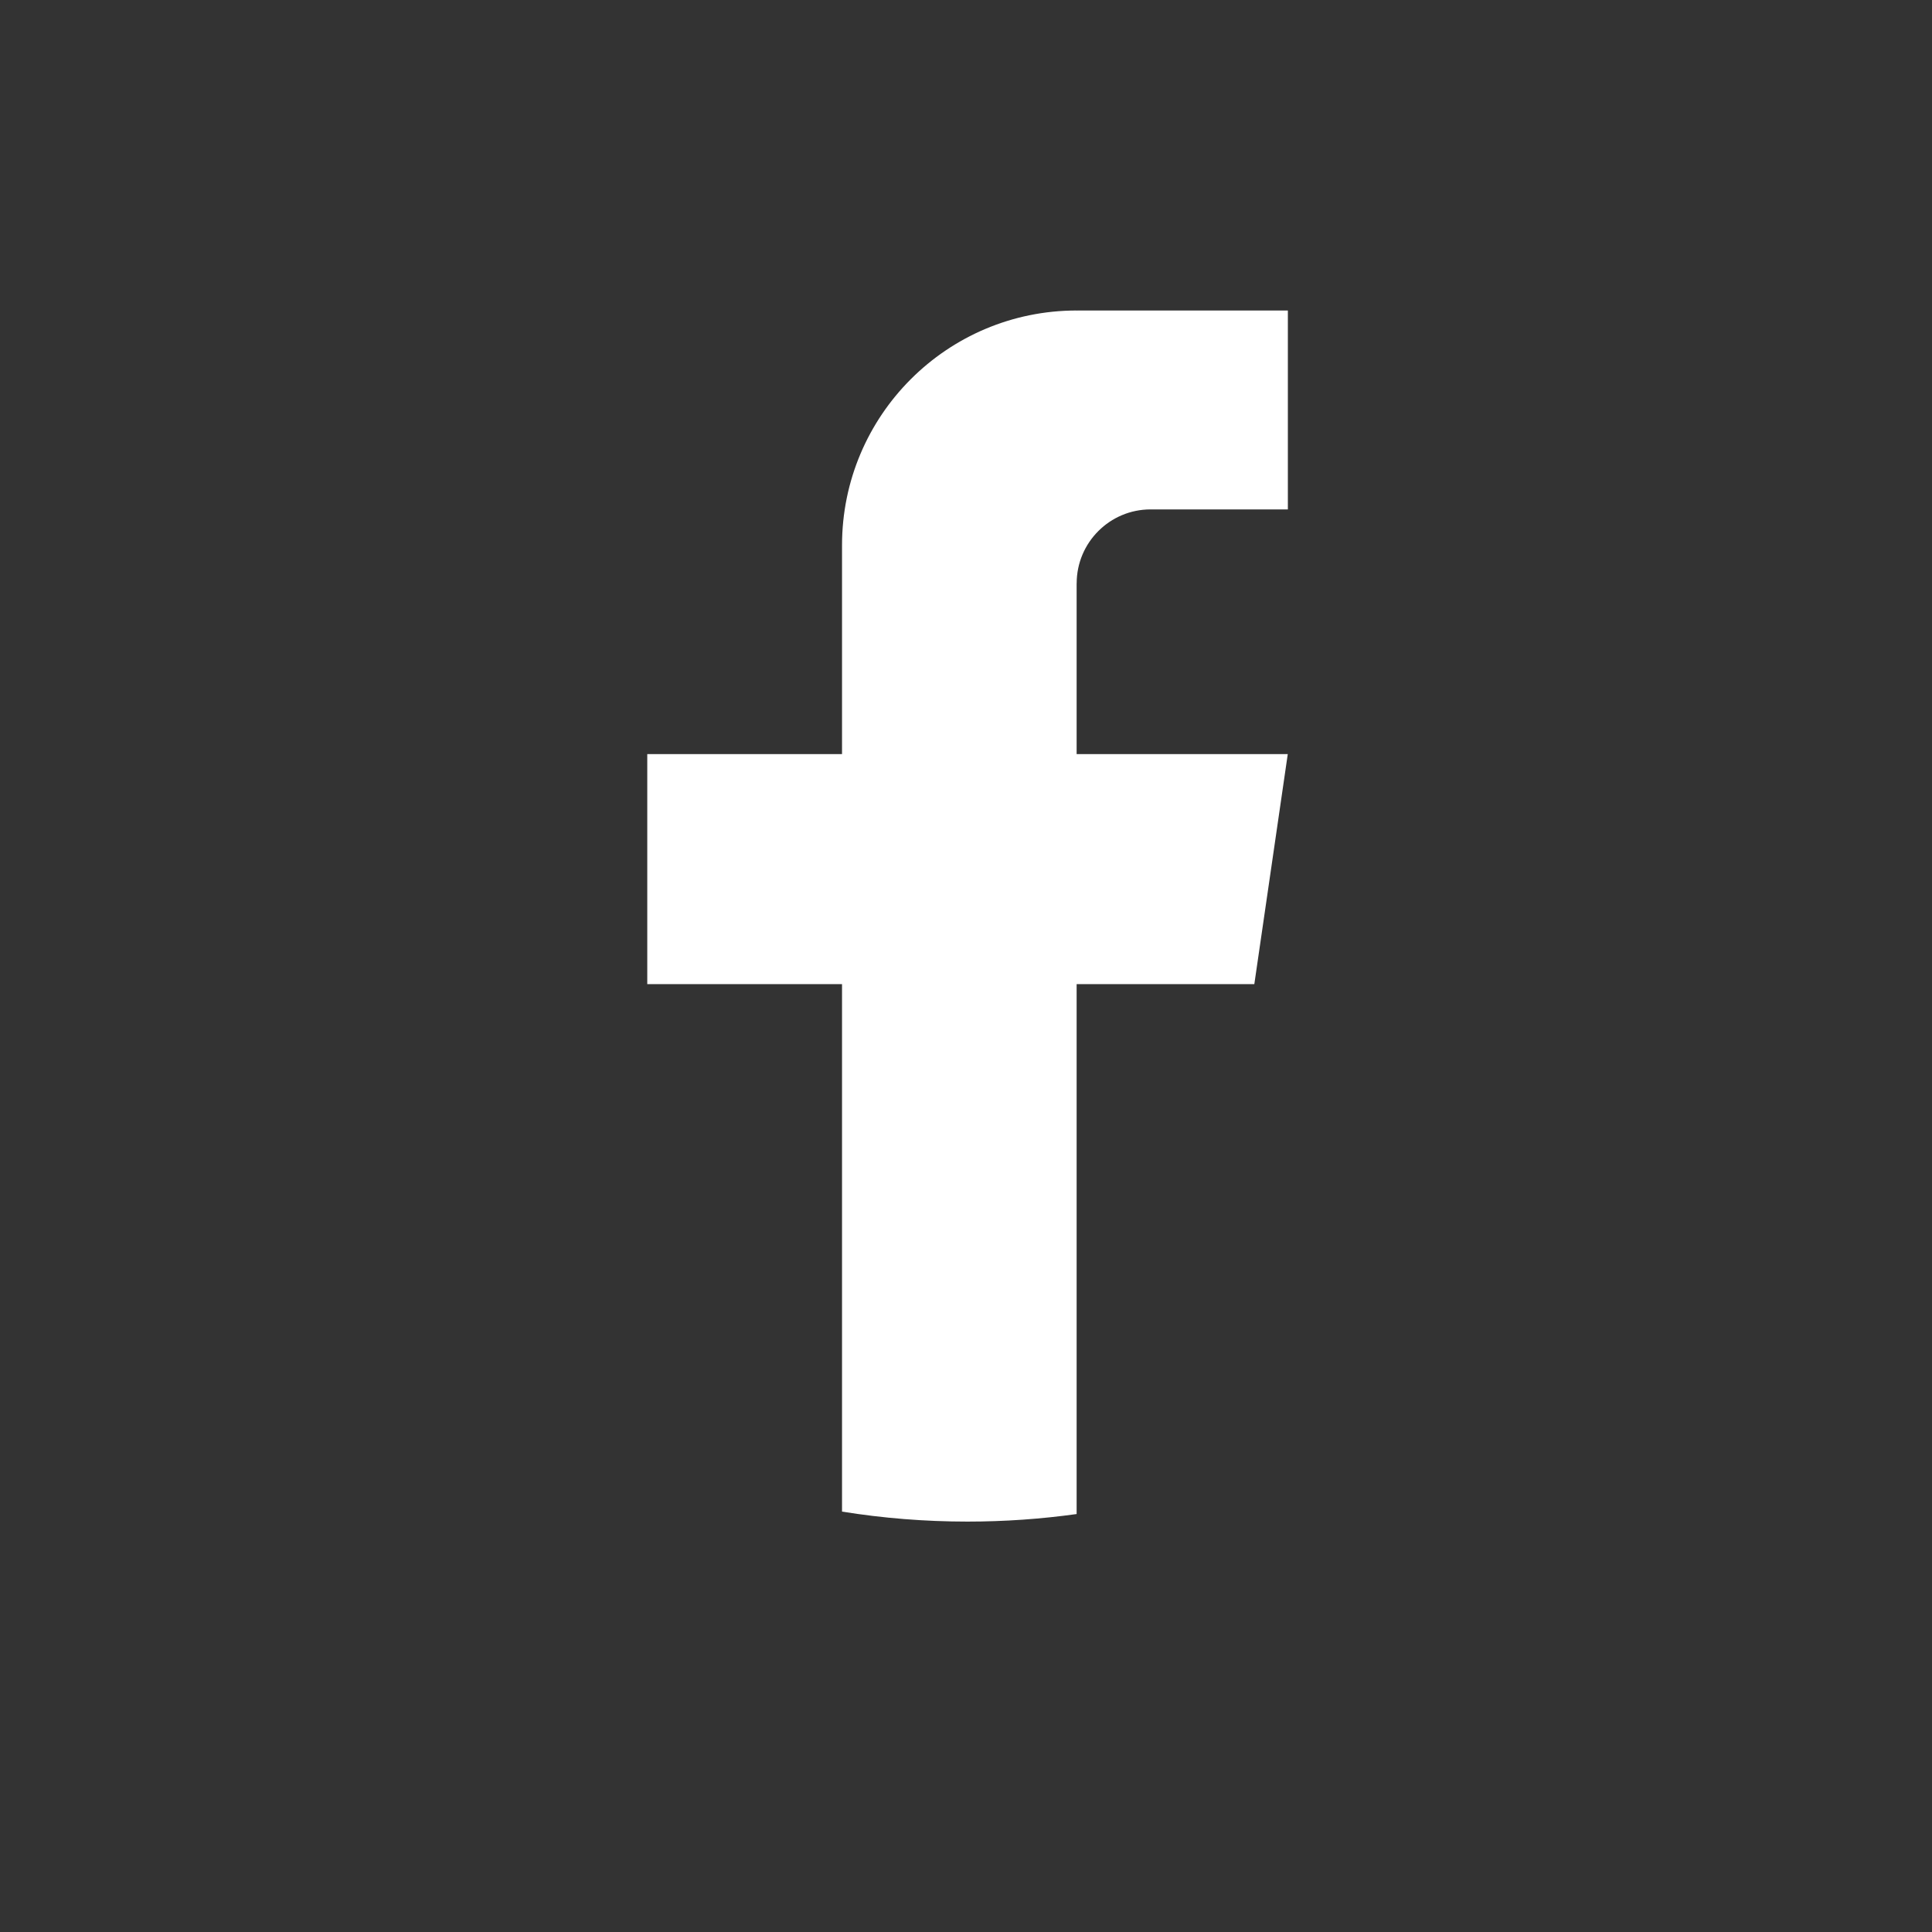 <svg width="42" height="42" viewBox="0 0 42 42" fill="none" xmlns="http://www.w3.org/2000/svg">
<rect x="0" y="0" width="42" height="42" fill="#333333" stroke="none"/>
<mask id="mask0_4103_1689" style="mask-type:alpha" maskUnits="userSpaceOnUse" x="0" y="0" width="42" height="42">
<rect width="42" height="42" fill="#DA0D0D"/>
</mask>
<g mask="url(#mask0_4103_1689)">
<path d="M23.405 12.682V16.394H27.995L27.268 21.394H23.405V32.914C22.63 33.022 21.838 33.078 21.033 33.078C20.105 33.078 19.193 33.004 18.305 32.861V21.394H14.071V16.394H18.305V11.853C18.305 9.035 20.588 6.75 23.406 6.75V6.752C23.414 6.752 23.422 6.75 23.43 6.75H27.997V11.074H25.013C24.126 11.074 23.406 11.794 23.406 12.681L23.405 12.682Z" fill="#fff"/>
</g>
</svg>
